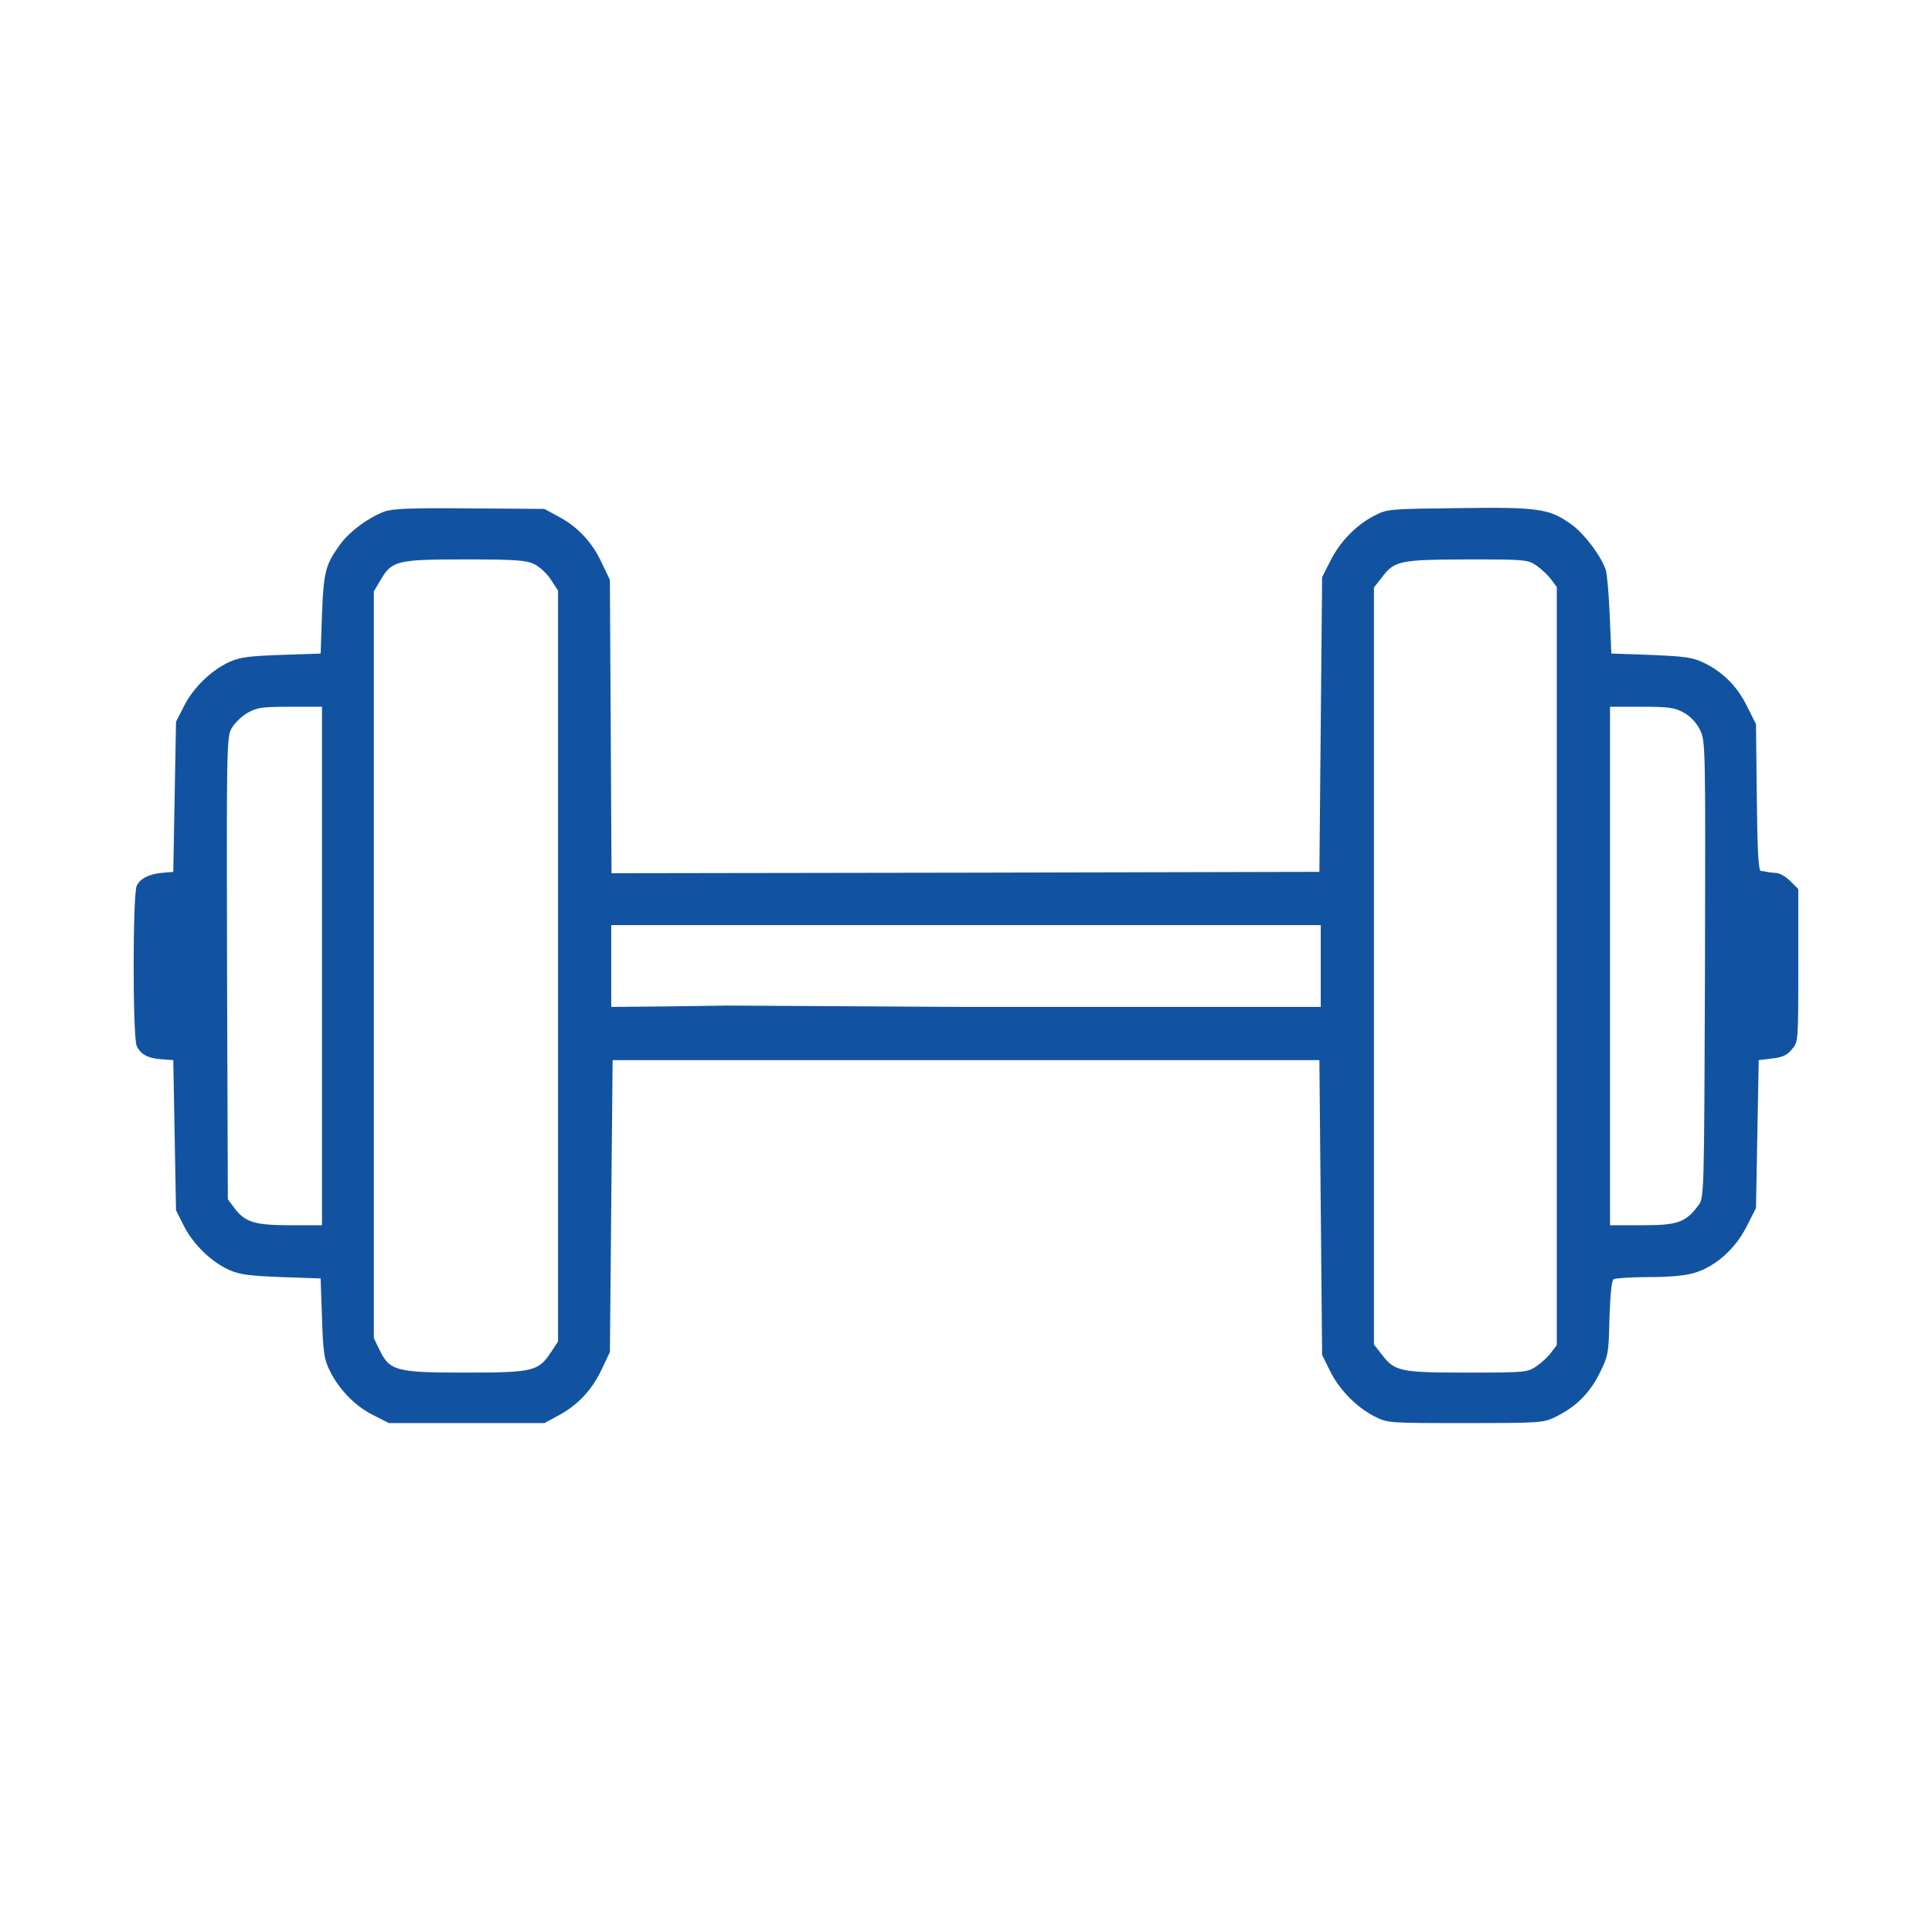 <?xml version="1.0" encoding="UTF-8"?> <svg xmlns="http://www.w3.org/2000/svg" width="944" height="944" viewBox="0 0 944 944" fill="none"><path d="M187.734 250C180.134 252.8 170.934 259.6 166.401 265.733C159.067 275.733 158.134 279.2 157.334 300L156.667 319.333L137.334 320C121.467 320.533 116.934 321.2 112.001 323.467C103.067 327.6 94.534 336 90.001 344.8L86.001 352.667L85.334 389.333L84.667 426L80.001 426.4C72.934 426.933 68.534 429.2 66.801 432.8C64.801 437.333 64.801 506.667 66.801 511.067C68.667 515.2 72.401 517.2 79.334 517.6L84.667 518L85.334 554.667L86.001 591.333L89.867 599.067C94.534 608.133 103.067 616.4 111.734 620.4C116.934 622.8 121.467 623.333 137.334 624L156.667 624.667L157.334 644C157.867 660.667 158.401 664.267 161.067 669.6C165.601 678.933 173.467 686.933 182.134 691.333L190.001 695.333H228.001H266.001L272.667 691.733C282.001 686.8 289.067 679.467 293.867 669.333L298.001 660.667L298.667 589.333L299.334 518H472.001H644.667L645.334 590L646.001 662L649.734 669.6C654.267 678.933 662.667 687.467 671.467 692C678.001 695.333 678.134 695.333 716.001 695.333C752.801 695.333 754.267 695.2 760.134 692.267C770.001 687.467 776.801 680.667 781.601 670.933C785.867 662.4 786.001 661.333 786.401 644C786.801 632.133 787.467 625.733 788.401 625.067C789.334 624.533 796.934 624 805.467 624C815.334 624 823.334 623.333 827.734 622C838.134 618.933 847.734 610.4 853.334 599.467L858.001 590.267L858.667 554.133L859.334 518L865.867 517.2C870.801 516.667 873.201 515.6 875.467 512.8C878.667 509.2 878.667 509.2 878.667 471.867V434.4L874.801 430.533C872.668 428.4 869.467 426.533 867.734 426.533C866.001 426.4 864.134 426.267 863.334 426C862.668 425.867 861.334 425.6 860.401 425.6C859.201 425.333 858.667 416.267 858.401 389.6L858.001 353.867L853.601 345.067C848.801 335.2 841.467 328 832.001 323.6C827.067 321.2 822.534 320.667 806.667 320L787.334 319.333L786.534 300.667C786.134 290.4 785.201 280.533 784.667 278.667C782.534 272 774.534 261.333 768.401 256.667C757.201 248.533 752.668 247.733 713.068 248.267C678.668 248.667 677.867 248.667 671.467 252C662.667 256.533 654.801 264.533 650.001 274.133L646.001 282L645.334 354L644.667 426L471.734 426.4L298.801 426.667L298.401 355.067L298.001 283.333L293.867 274.667C289.067 264.533 282.001 257.2 272.667 252.267L266.001 248.667L229.334 248.4C200.534 248.133 191.601 248.533 187.734 250ZM260.934 275.6C263.467 276.8 267.201 280.133 269.067 283.067L272.667 288.533V472V655.467L269.067 660.933C263.067 670 260.267 670.667 227.467 670.667C193.601 670.667 190.401 669.867 185.467 659.6L182.667 653.867V471.333V288.933L186.001 283.333C191.467 274 193.867 273.333 227.067 273.333C251.467 273.333 257.067 273.733 260.934 275.6ZM750.667 276.267C753.067 278 756.401 281.067 757.867 283.067L760.667 286.8V472V657.2L757.867 660.933C756.401 662.933 753.067 666 750.667 667.6C746.401 670.533 745.201 670.667 717.068 670.667C684.268 670.667 681.467 670.133 675.201 661.867L671.334 656.933V472V287.067L675.201 282.133C681.334 274 683.734 273.467 716.801 273.333C745.201 273.333 746.401 273.467 750.667 276.267ZM157.334 472V598.667H141.867C124.401 598.667 119.734 597.2 114.534 590.267L111.334 586L110.934 473.333C110.667 365.467 110.801 360.4 113.067 356C114.534 353.467 118.001 350 120.801 348.4C125.334 345.733 127.867 345.333 141.734 345.333H157.334V472ZM822.801 348.267C826.134 350.133 828.934 353.2 830.667 356.667C833.334 362.133 833.334 364.267 833.068 473.733C832.668 584.4 832.667 585.2 829.867 588.933C823.601 597.333 819.734 598.667 802.534 598.667H786.667V472V345.333H802.134C815.601 345.333 818.268 345.733 822.801 348.267ZM355.734 471.6L355.334 491.333L327.067 491.733L298.667 492V472V452H327.334H356.134L355.734 471.6ZM588.001 452V492L472.001 492L355.334 491.333L356.134 452H381.334H472.001H562.667L588.001 452ZM645.334 472V492H616.667L588.001 492V452L616.667 452H645.334V472Z" fill="#1253A1"></path></svg> 